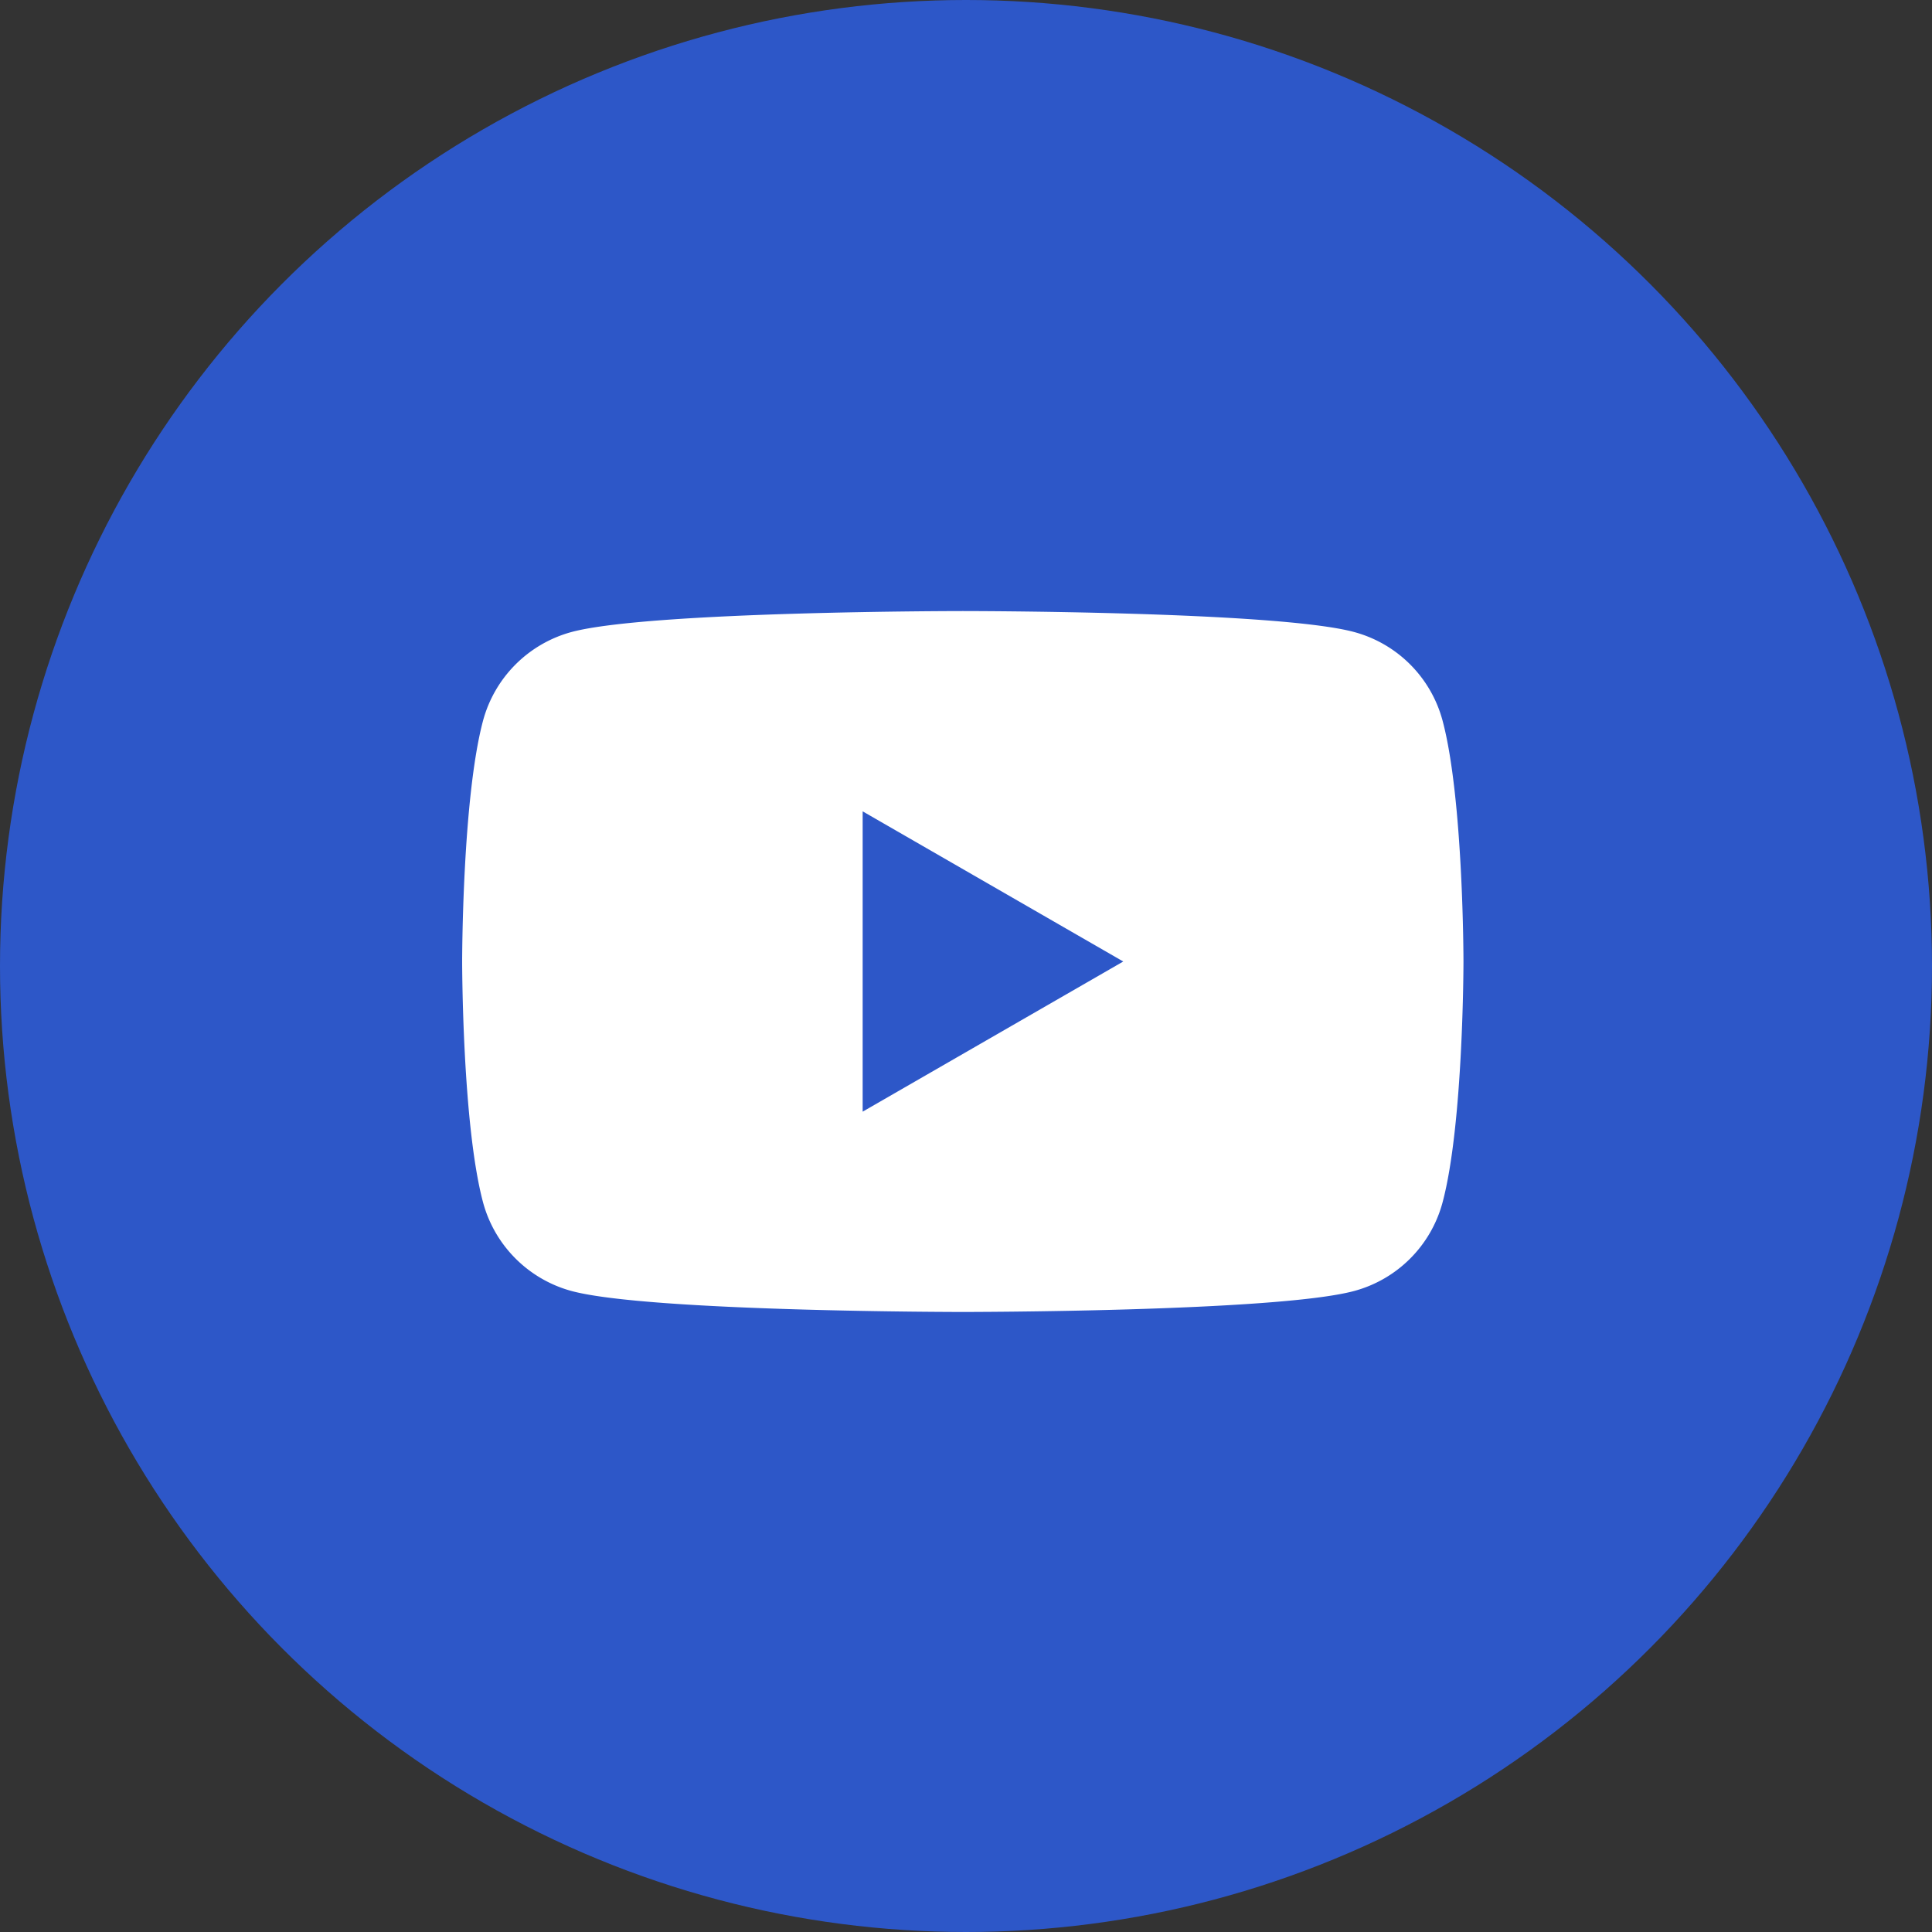 <svg xmlns="http://www.w3.org/2000/svg" id="Icons" viewBox="0 0 215 215">
    <rect x="0" y="0" width="215" height="215" fill="#333333" stroke="none"/>
    <defs fill="#3756ee">
        <style>.cls-1{fill:#fff;}</style>
    </defs>
    <g id="YouTube">
        <circle id="Background" cx="107.5" cy="107.5" r="107.5" fill="#2d57c8"/>
        <path id="YouTube-2" data-name="YouTube" class="cls-1"
              d="M1545.53,357.18a13.94,13.94,0,0,0-9.85-9.85C1527,345,1492.15,345,1492.15,345s-34.85,0-43.54,2.33a14,14,0,0,0-9.85,9.85c-2.33,8.69-2.33,26.82-2.33,26.82s0,18.13,2.33,26.82a14,14,0,0,0,9.85,9.85c8.69,2.33,43.54,2.33,43.54,2.33s34.84,0,43.53-2.33a13.94,13.94,0,0,0,9.85-9.85c2.33-8.69,2.33-26.82,2.33-26.82S1547.86,365.87,1545.53,357.18ZM1481,400.71V367.29L1510,384Z"
              transform="translate(-1385 -277)" fill="#3756ee"/>
    </g>
</svg>
